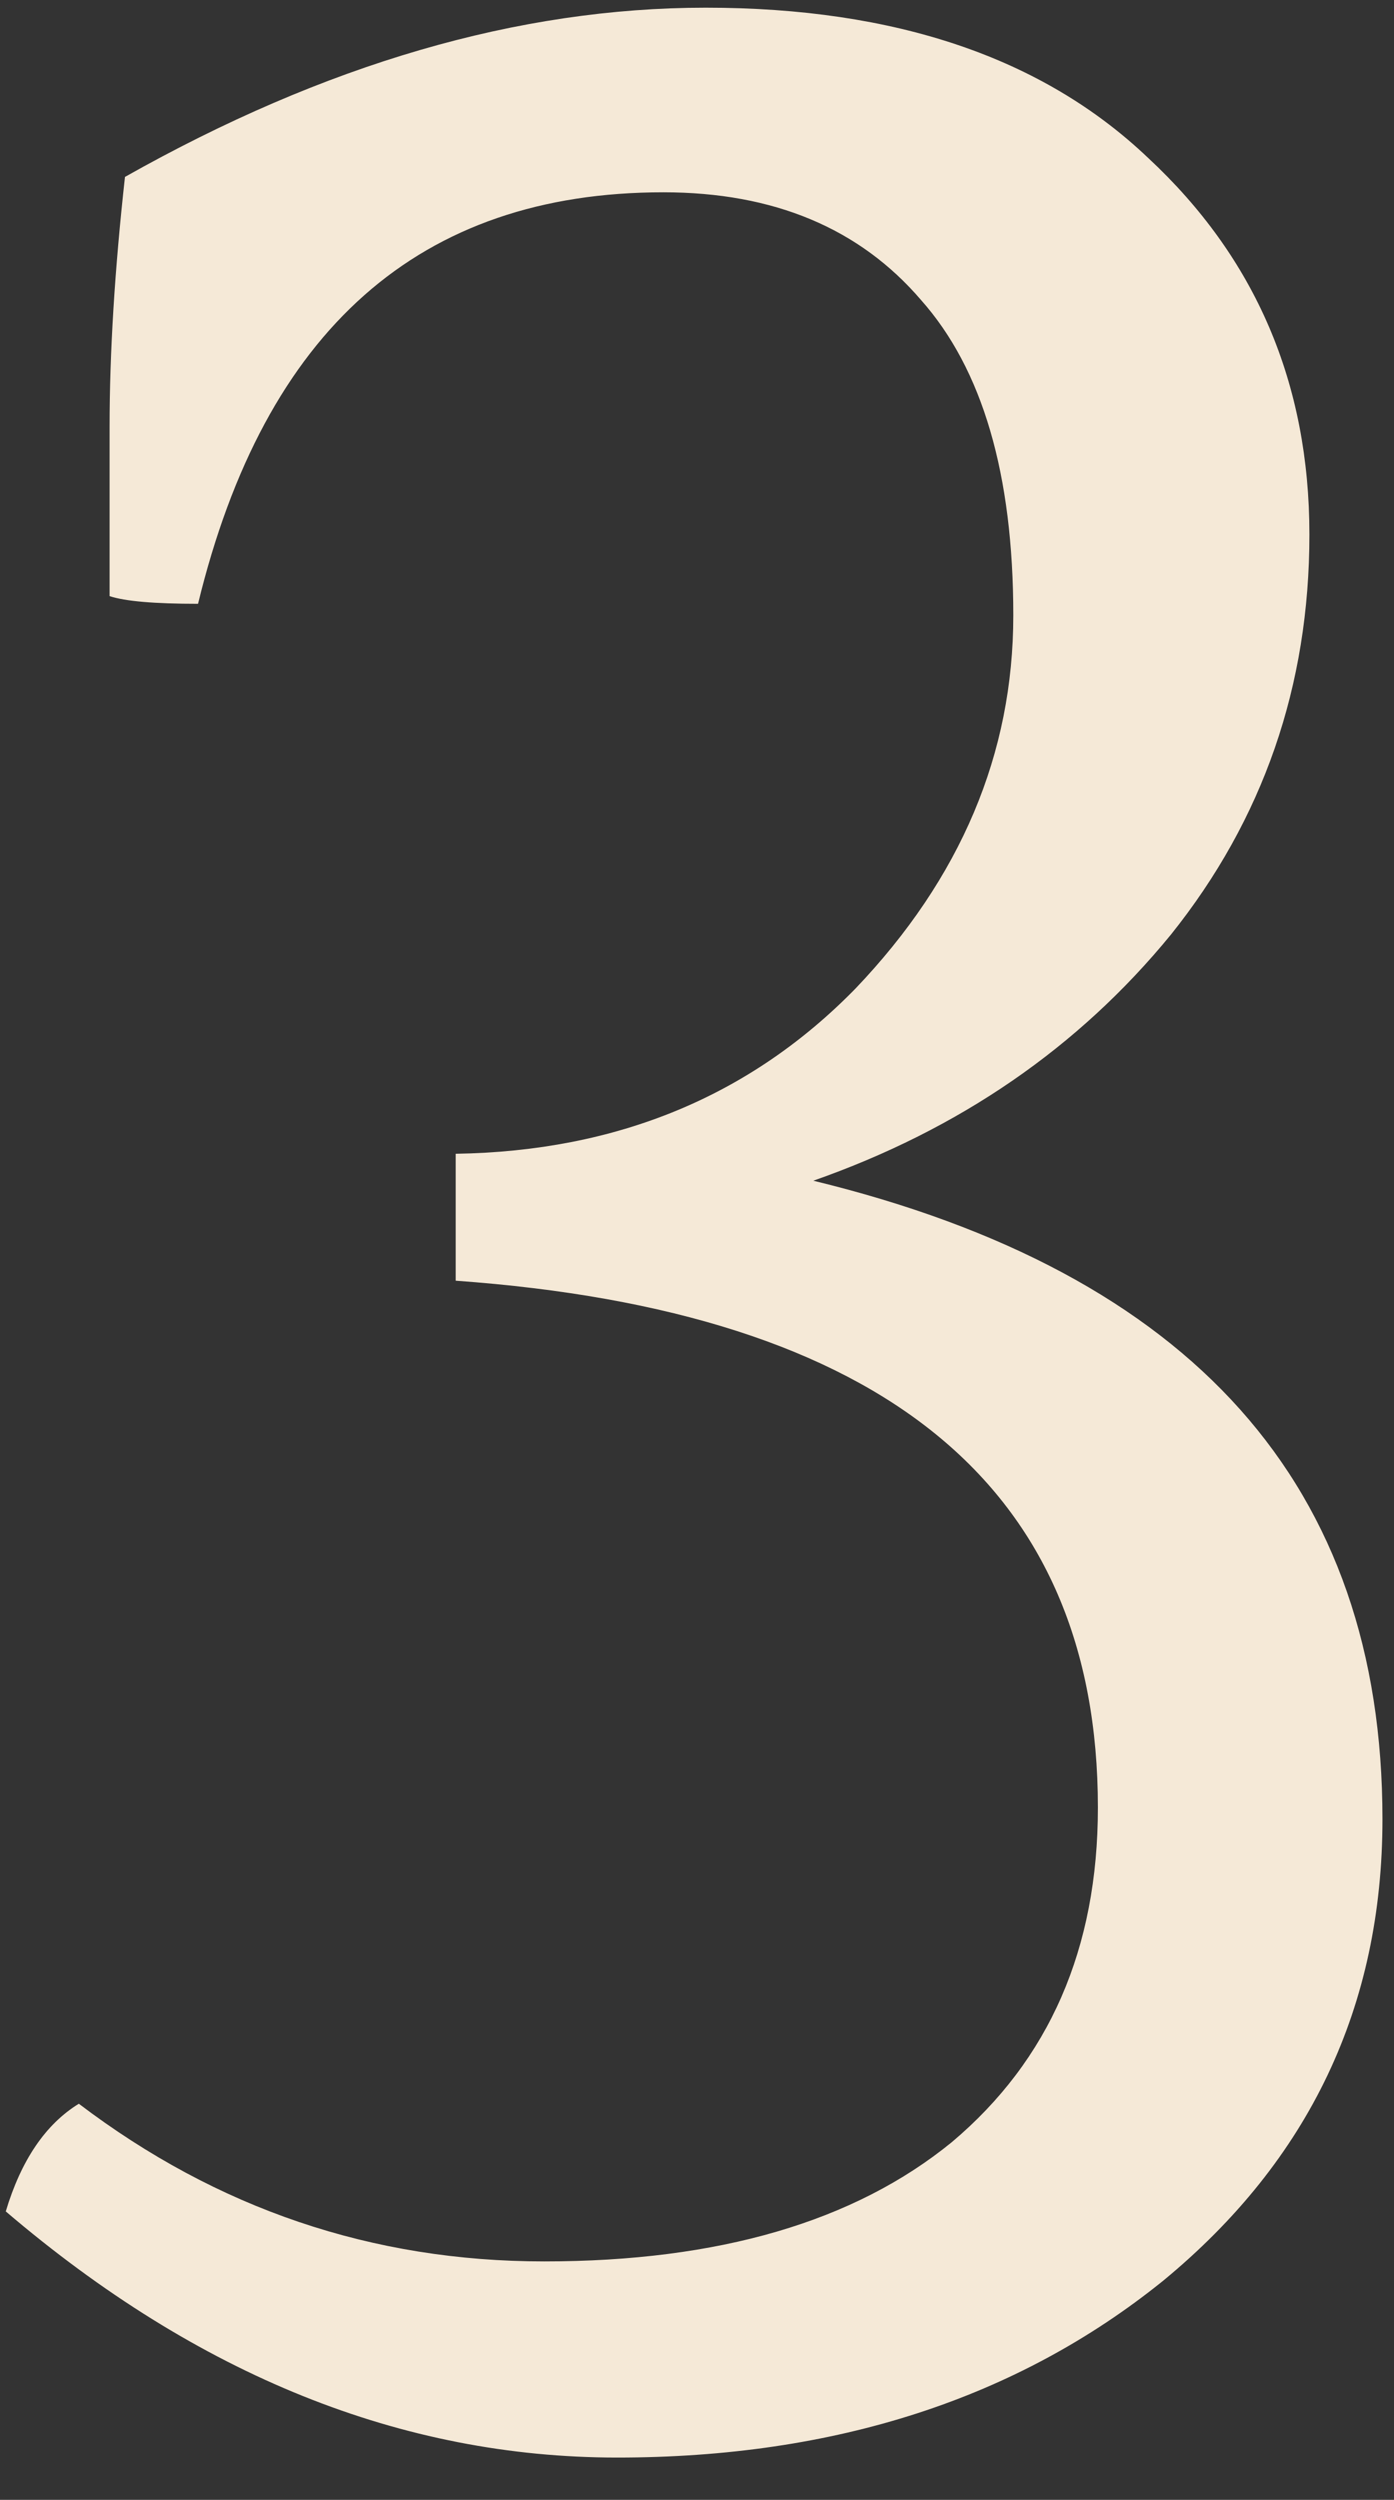<svg width="29" height="52" viewBox="0 0 29 52" fill="none" xmlns="http://www.w3.org/2000/svg">
<rect x="0" y="0" width="29" height="52" fill="#333333" stroke="none"/>
<path d="M9.48 24C12.84 23.947 15.613 22.8 17.8 20.56C19.987 18.267 21.08 15.68 21.08 12.8C21.08 9.867 20.44 7.68 19.16 6.24C17.88 4.747 16.093 4 13.8 4C8.733 4 5.507 6.853 4.12 12.56C3.213 12.56 2.6 12.507 2.28 12.4C2.28 11.6 2.28 10.427 2.28 8.88C2.28 7.333 2.387 5.6 2.6 3.68C6.76 1.333 10.787 0.16 14.68 0.16C18.627 0.16 21.693 1.2 23.88 3.28C26.12 5.36 27.24 7.973 27.24 11.12C27.24 14.267 26.28 17.04 24.36 19.44C22.44 21.787 19.96 23.494 16.92 24.56C24.813 26.48 28.76 30.907 28.76 37.84C28.76 41.733 27.24 44.934 24.2 47.44C21.16 49.894 17.373 51.12 12.84 51.12C8.36 51.12 4.12 49.413 0.12 46C0.44 44.934 0.947 44.187 1.64 43.76C4.52 45.947 7.747 47.04 11.32 47.04C14.947 47.04 17.773 46.214 19.8 44.56C21.827 42.853 22.84 40.533 22.84 37.6C22.84 30.933 18.387 27.28 9.48 26.64V24Z" fill="#F5E9D7"/>
</svg>
